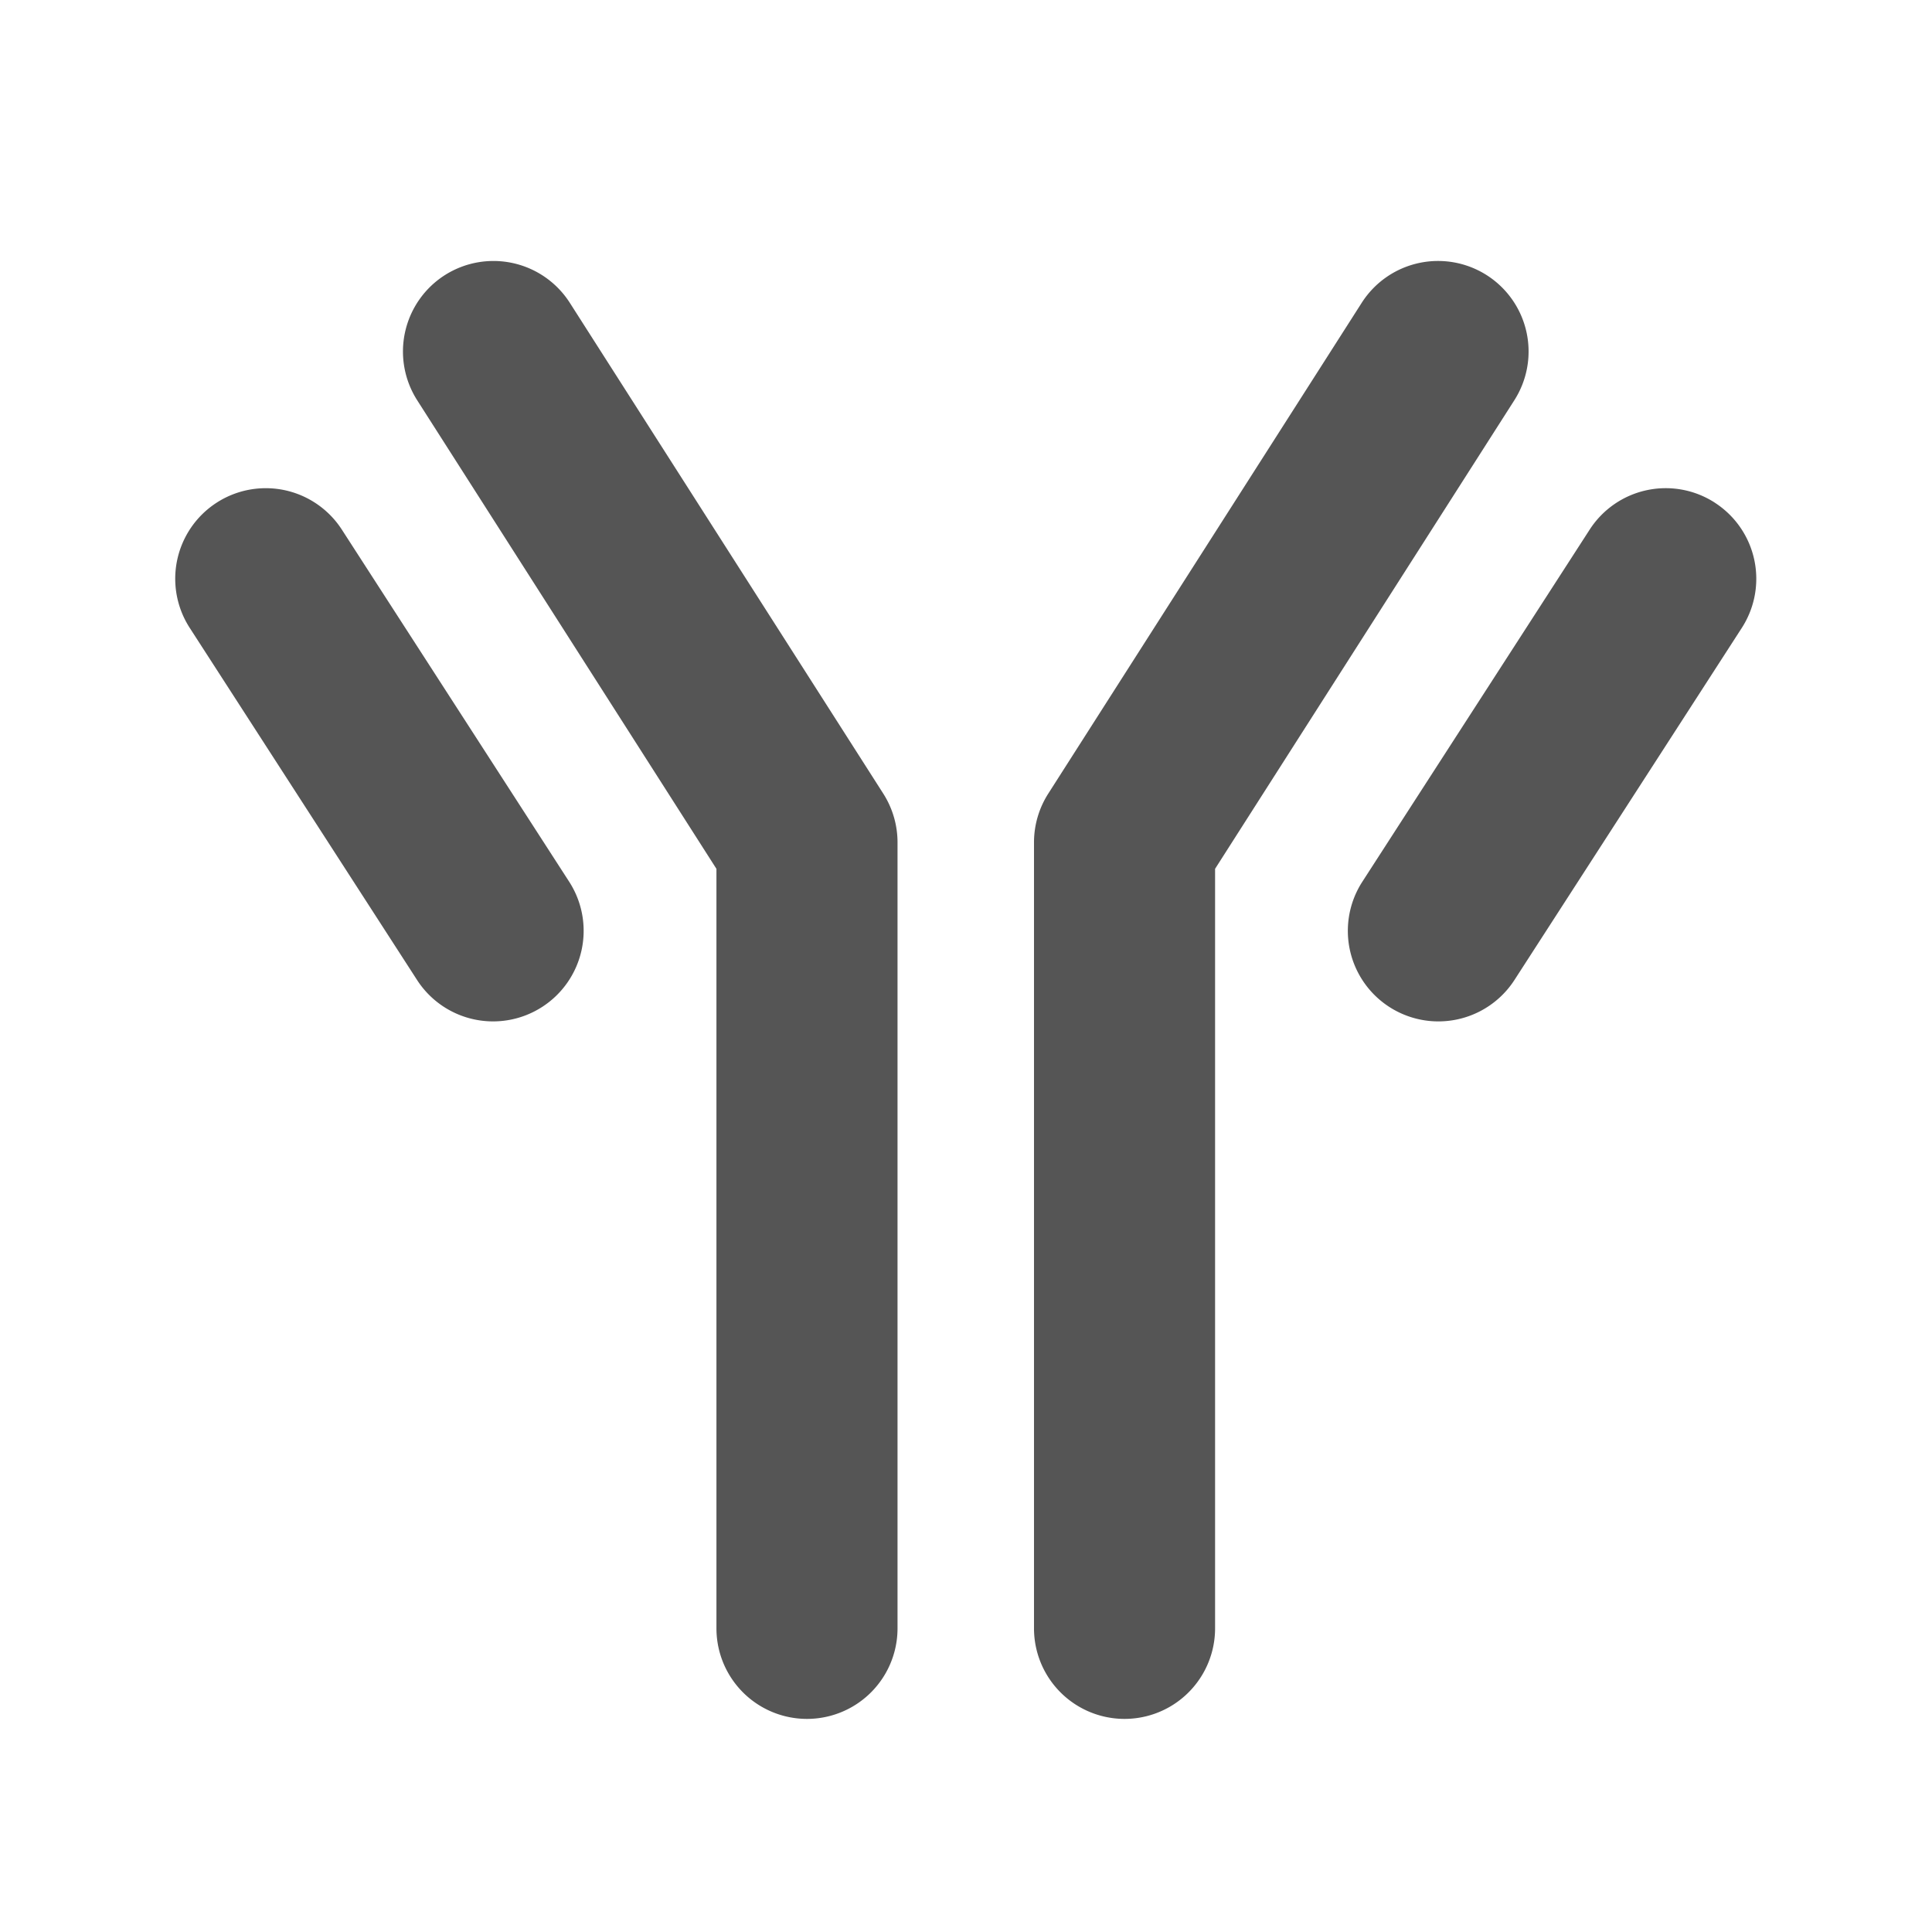 <?xml version="1.0" encoding="UTF-8"?>
<svg xmlns="http://www.w3.org/2000/svg" viewBox="0 0 85.333 85.333" width="800" height="800"><defs><clipPath id="a" clipPathUnits="userSpaceOnUse"><path d="M0 64h64V0H0z"/></clipPath></defs><g clip-path="url(#a)" transform="matrix(1.333 0 0 -1.333 0 85.333)"><path fill="#555" d="M49.264 54.897a3.001 3.001 0 0 1-4.144-.914L34.733 37.719a3.004 3.004 0 0 1-.472-1.615V10.061a3 3 0 1 1 6 0v25.167l9.916 15.526a3 3 0 0 1-.913 4.143"/><path fill="#555" d="M56.82 47.36a2.998 2.998 0 0 1-4.147-.893L45.14 34.8a3 3 0 0 1 5.041-3.255l7.533 11.666a3 3 0 0 1-.894 4.148M18.88 53.983a3.002 3.002 0 0 1-4.144.914 3.002 3.002 0 0 1-.913-4.143l9.916-15.527V10.061a3 3 0 1 1 6 0v26.043c0 .572-.164 1.132-.471 1.614z"/><path fill="#555" d="M11.327 46.467a3 3 0 0 1-5.041-3.255l7.532-11.666a2.998 2.998 0 0 1 4.148-.893 3 3 0 0 1 .893 4.148z"/></g></svg>
